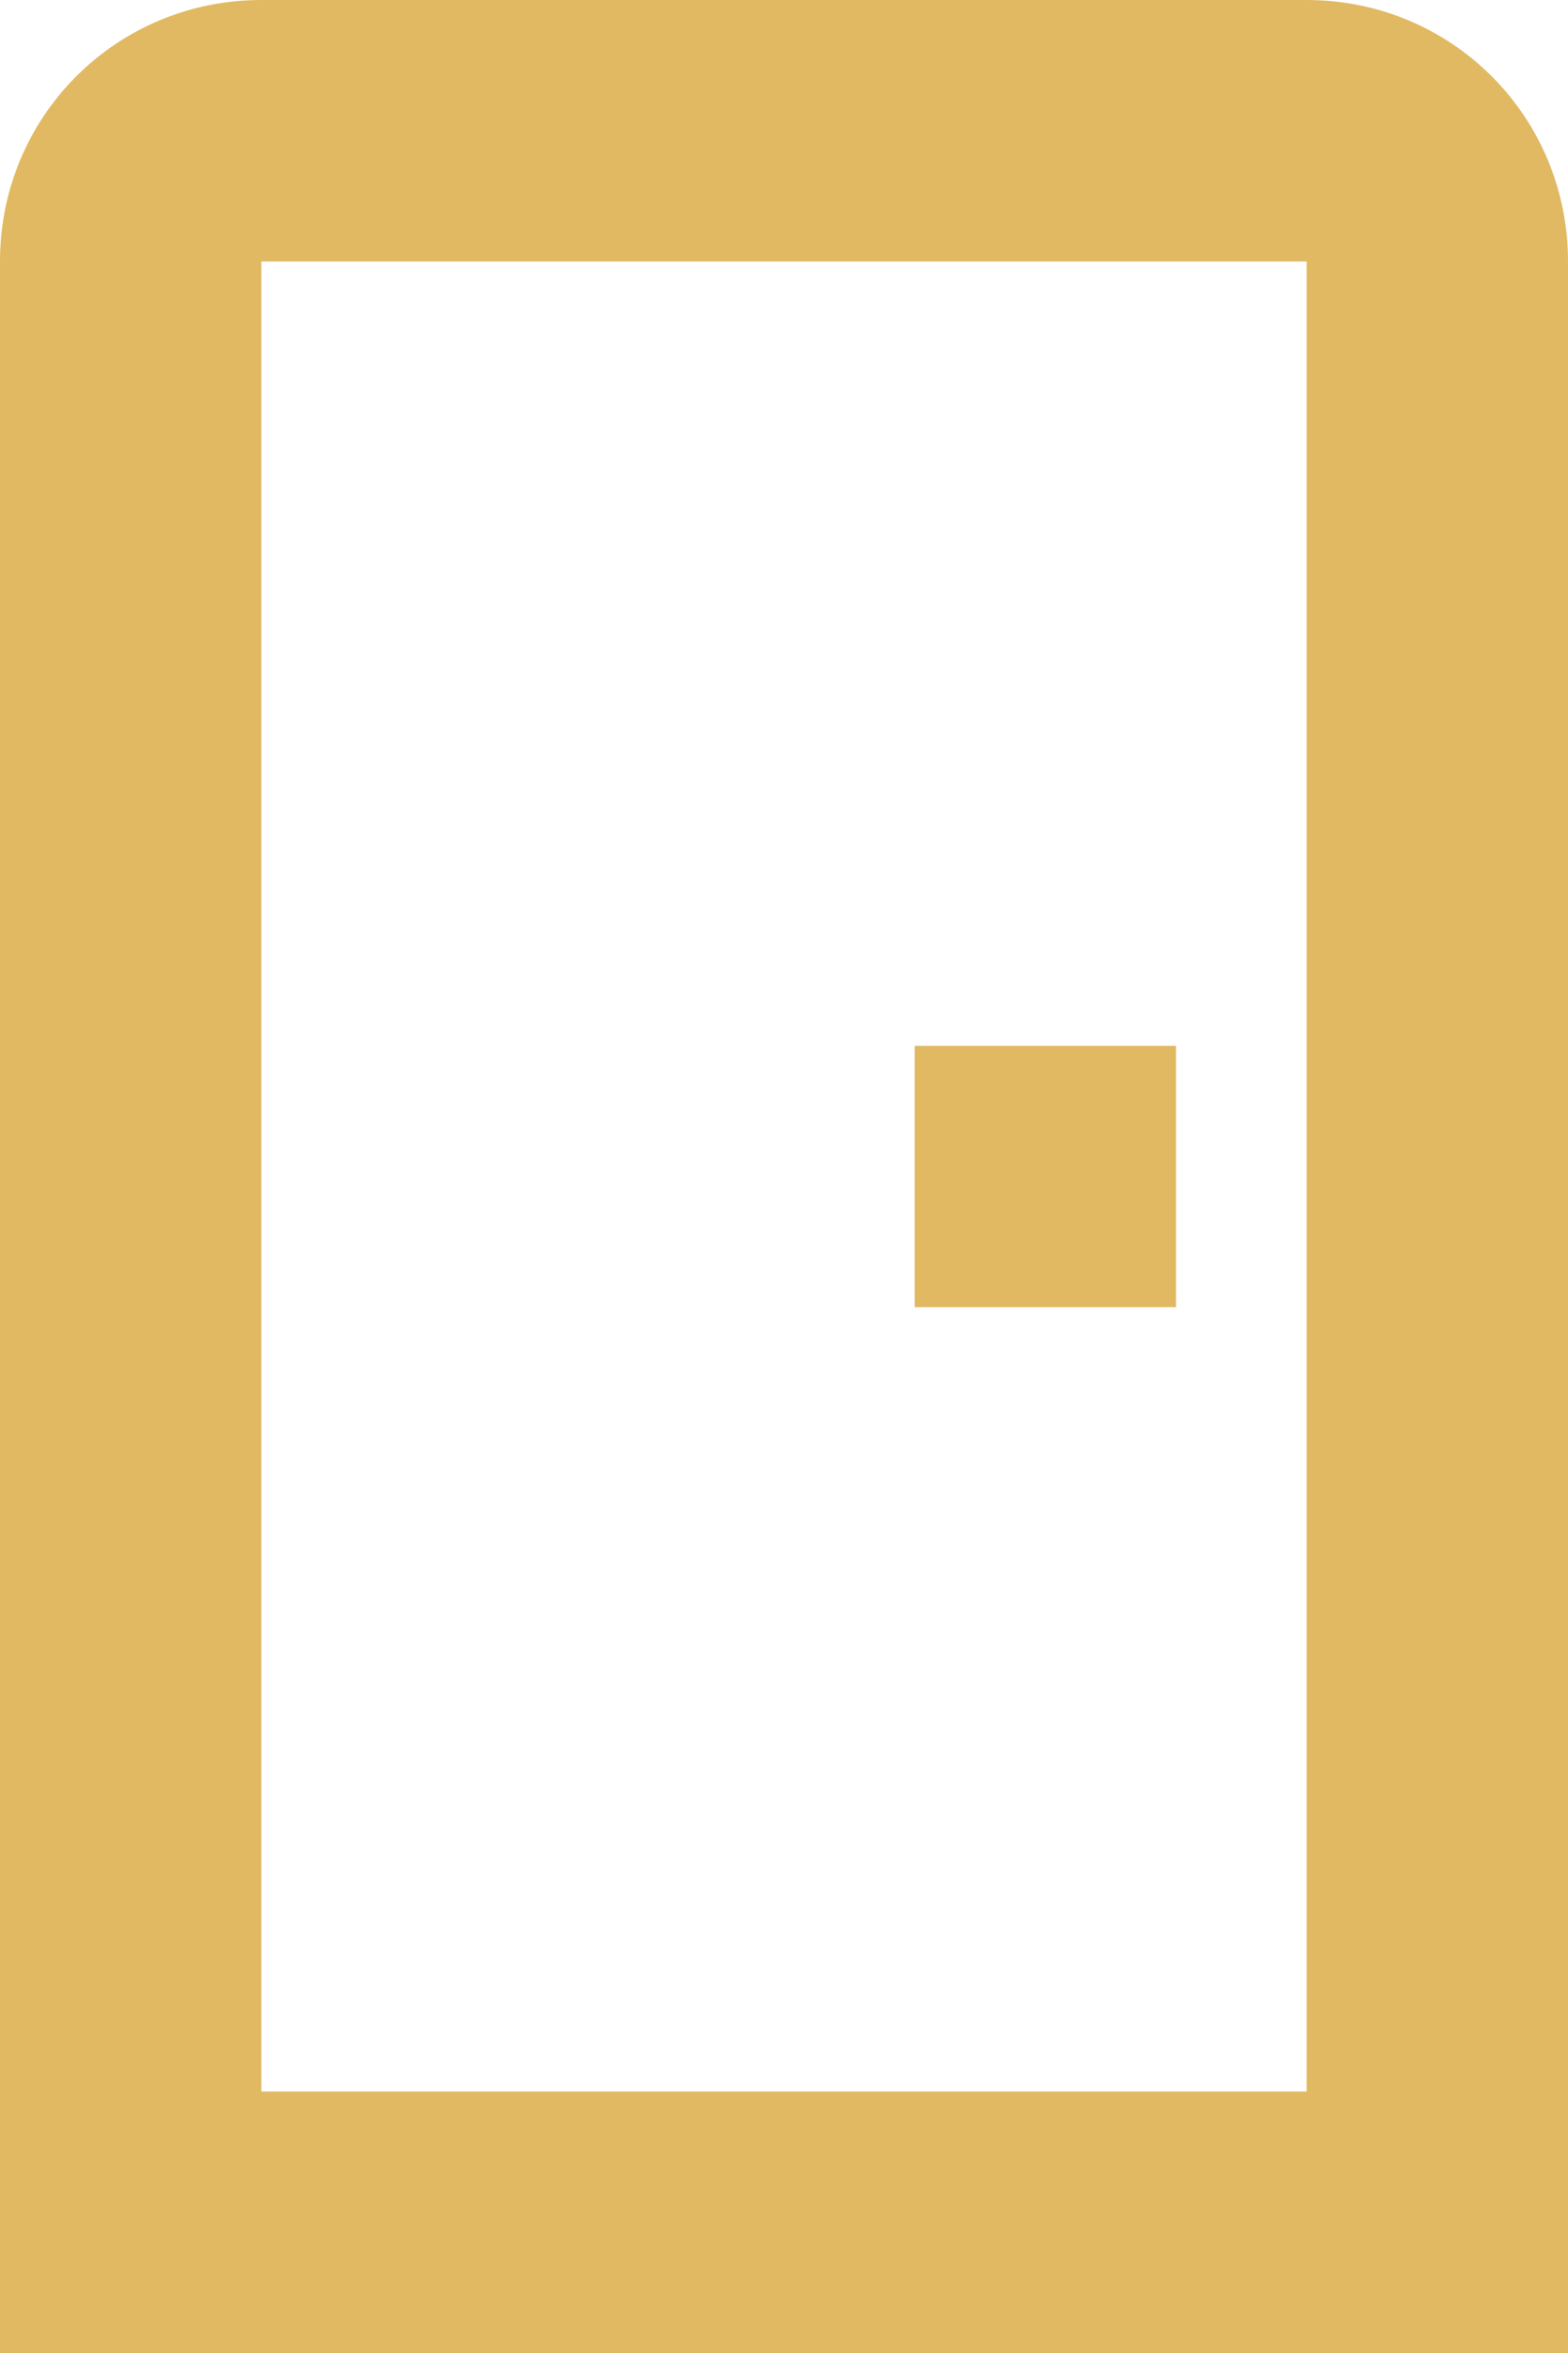 <svg width="12" height="18" viewBox="0 0 12 18" fill="none" xmlns="http://www.w3.org/2000/svg">
<path d="M2 0C0.89 0 0 0.89 0 2V18H12V2C12 0.89 11.11 0 10 0H2ZM2 2H10V16H2V2ZM7 8V10H9V8H7Z" fill="#E1B962"/>
</svg>
